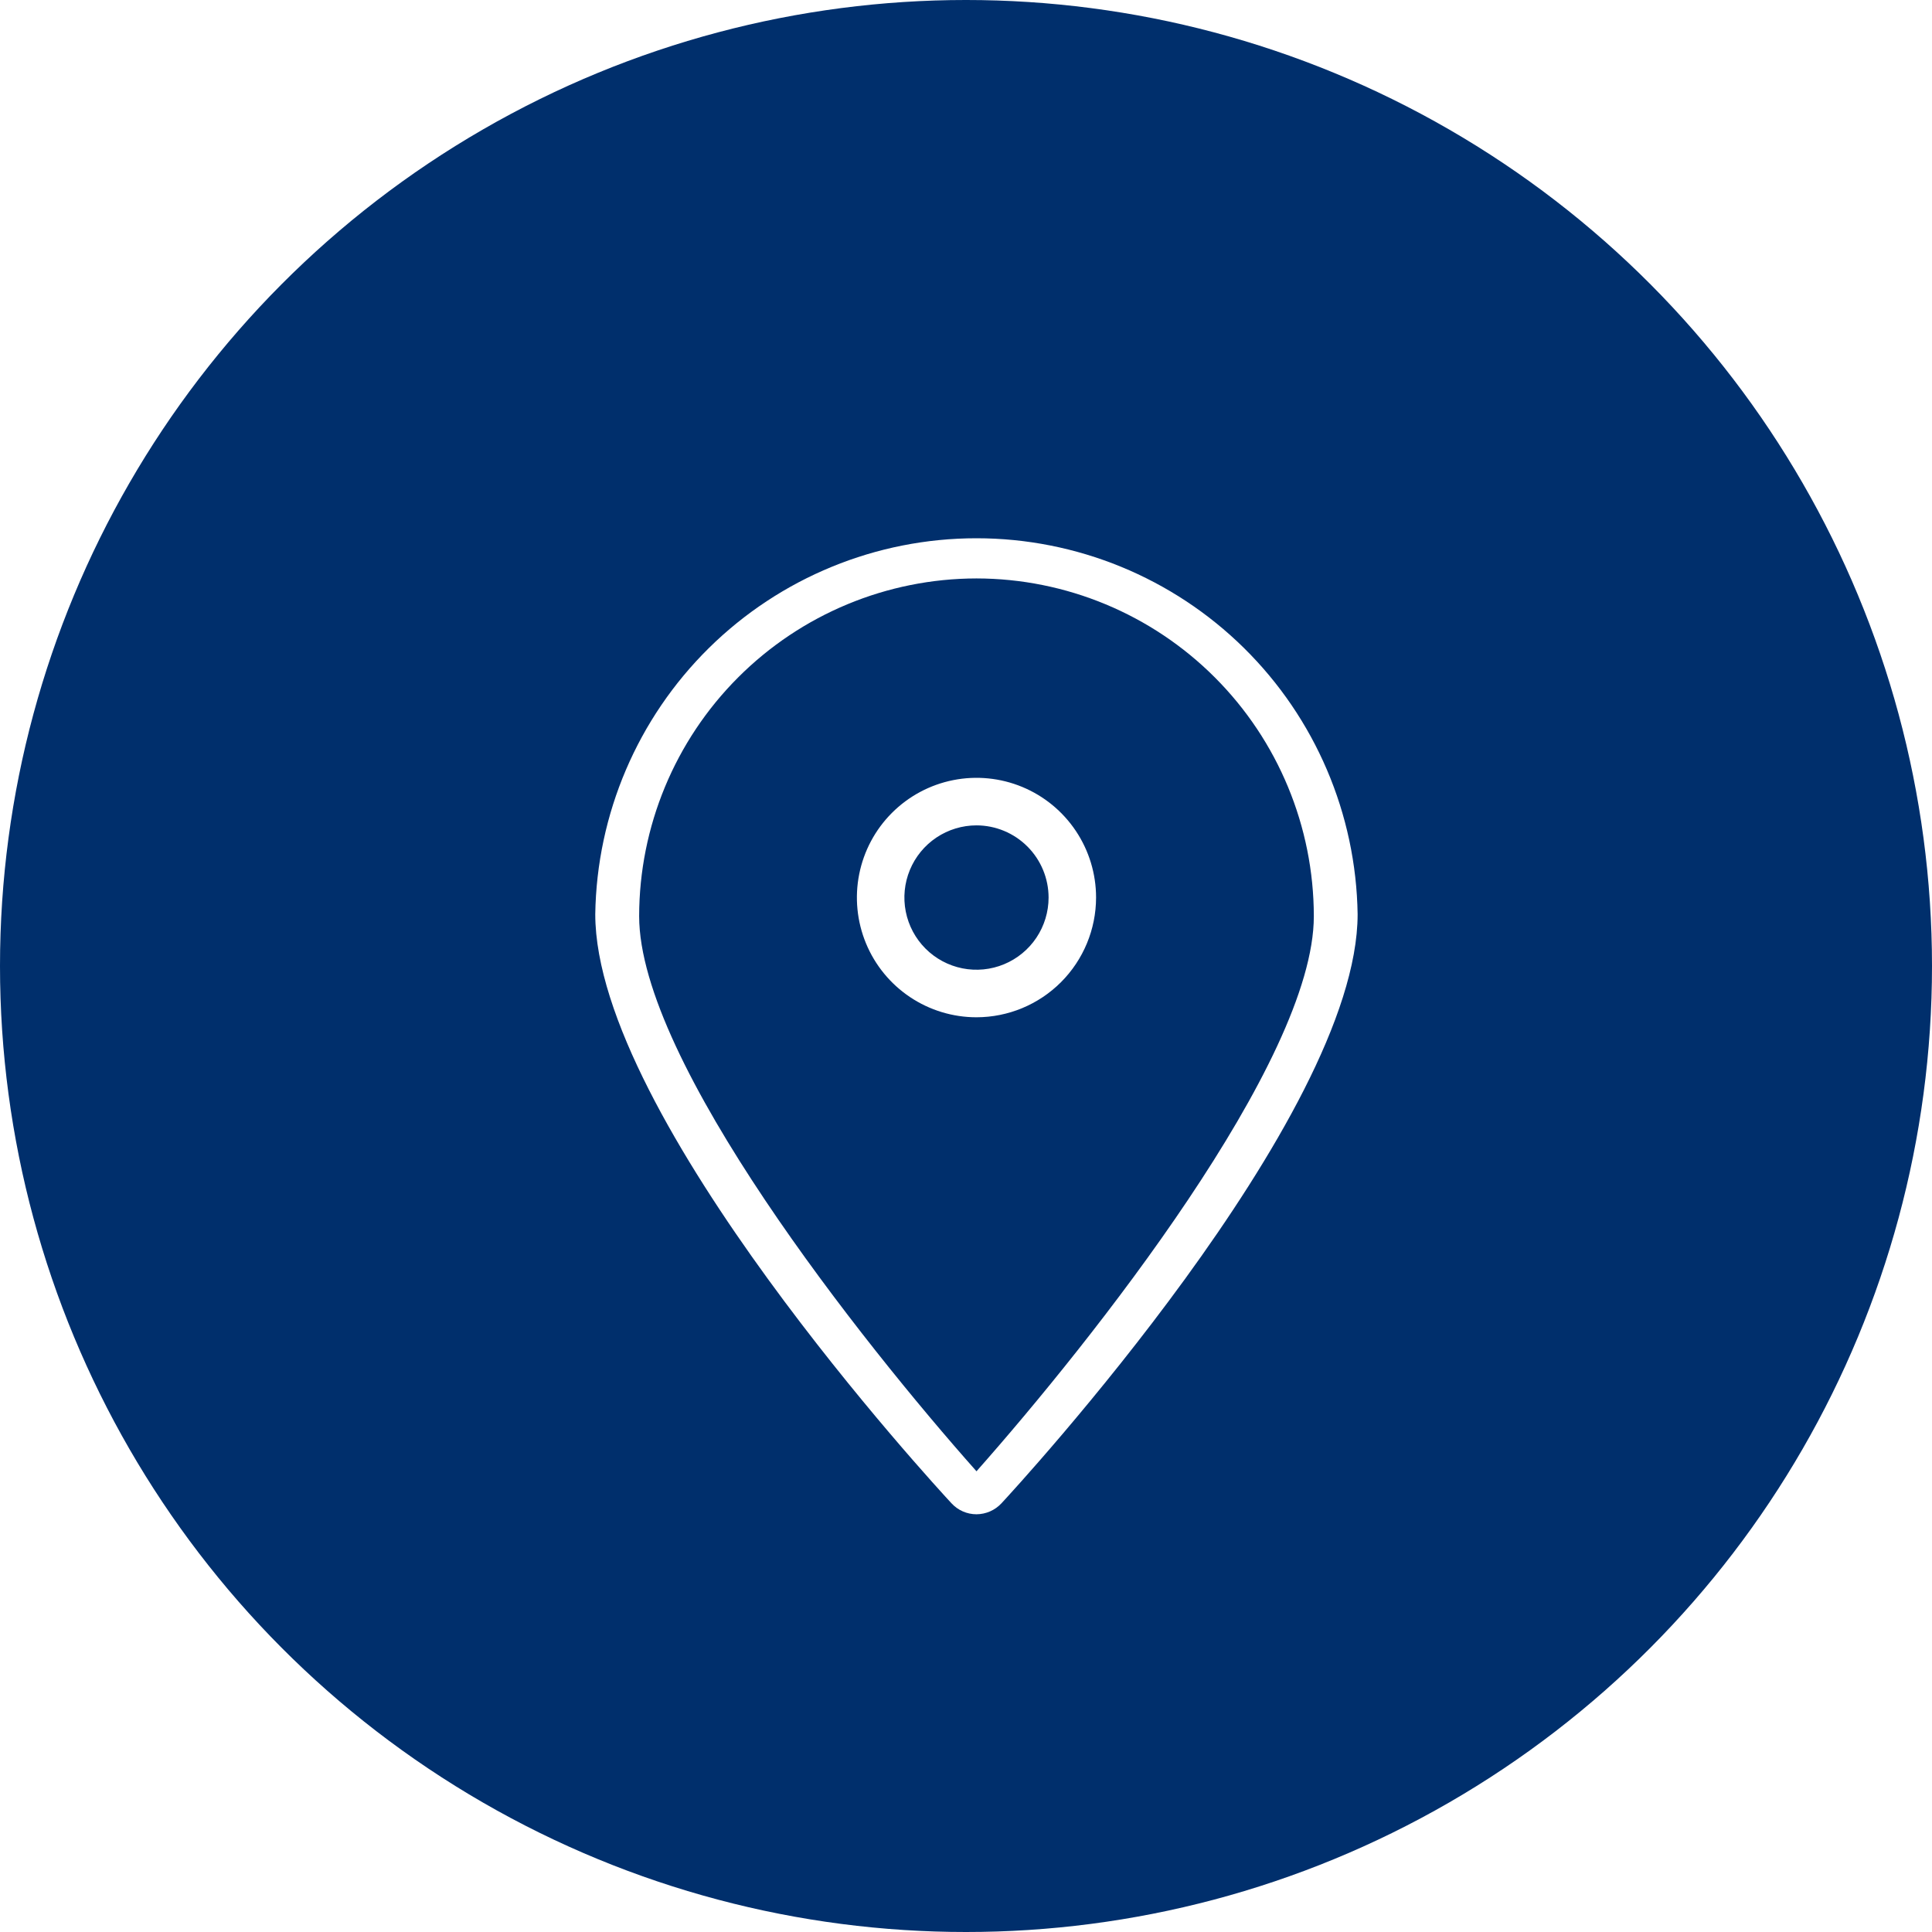 <svg width="185" height="185" viewBox="0 0 185 185" fill="none" xmlns="http://www.w3.org/2000/svg">
<rect width="185" height="185" fill="white"/>
<circle cx="92.5" cy="92.5" r="92.5" fill="#002F6C"/>
<g clip-path="url(#clip0_434_7595)">
<path d="M93.504 145C93.055 145 92.611 144.907 92.2 144.727C91.789 144.547 91.419 144.283 91.115 143.953C89.715 142.451 57 106.978 57 87.538C57.144 77.941 61.053 68.787 67.882 62.051C74.712 55.316 83.913 51.541 93.5 51.541C103.087 51.541 112.288 55.316 119.118 62.051C125.947 68.787 129.856 77.941 130 87.538C130 106.978 97.285 142.451 95.893 143.953C95.587 144.281 95.217 144.543 94.807 144.723C94.396 144.903 93.953 144.997 93.504 145ZM93.504 55.388C84.94 55.399 76.73 58.809 70.675 64.872C64.619 70.934 61.212 79.154 61.202 87.727C61.202 101.633 82.547 128.546 93.504 140.884C104.461 128.513 125.807 101.633 125.807 87.727C125.796 79.154 122.389 70.934 116.333 64.872C110.278 58.809 102.068 55.399 93.504 55.388V55.388Z" fill="white"/>
<path d="M93.504 97.41C91.239 97.41 89.025 96.738 87.142 95.478C85.259 94.219 83.791 92.428 82.924 90.333C82.058 88.238 81.831 85.933 82.273 83.709C82.715 81.485 83.805 79.443 85.407 77.839C87.008 76.236 89.049 75.144 91.27 74.702C93.491 74.259 95.794 74.486 97.886 75.354C99.979 76.222 101.767 77.691 103.025 79.577C104.284 81.462 104.955 83.678 104.955 85.946C104.951 88.985 103.743 91.899 101.597 94.048C99.45 96.197 96.54 97.406 93.504 97.41V97.41ZM93.504 79.034C92.139 79.034 90.804 79.44 89.668 80.199C88.533 80.959 87.648 82.038 87.126 83.301C86.603 84.564 86.467 85.954 86.733 87.294C86.999 88.635 87.657 89.867 88.622 90.833C89.588 91.8 90.818 92.458 92.157 92.725C93.496 92.991 94.885 92.855 96.146 92.331C97.407 91.808 98.486 90.922 99.244 89.786C100.003 88.649 100.408 87.313 100.408 85.946C100.406 84.114 99.677 82.357 98.383 81.061C97.089 79.765 95.334 79.036 93.504 79.034V79.034Z" fill="white"/>
</g>
<defs>
<clipPath id="clip0_434_7595">
<rect width="73" height="94" fill="white" transform="translate(57 51)"/>
</clipPath>
</defs>
</svg>
